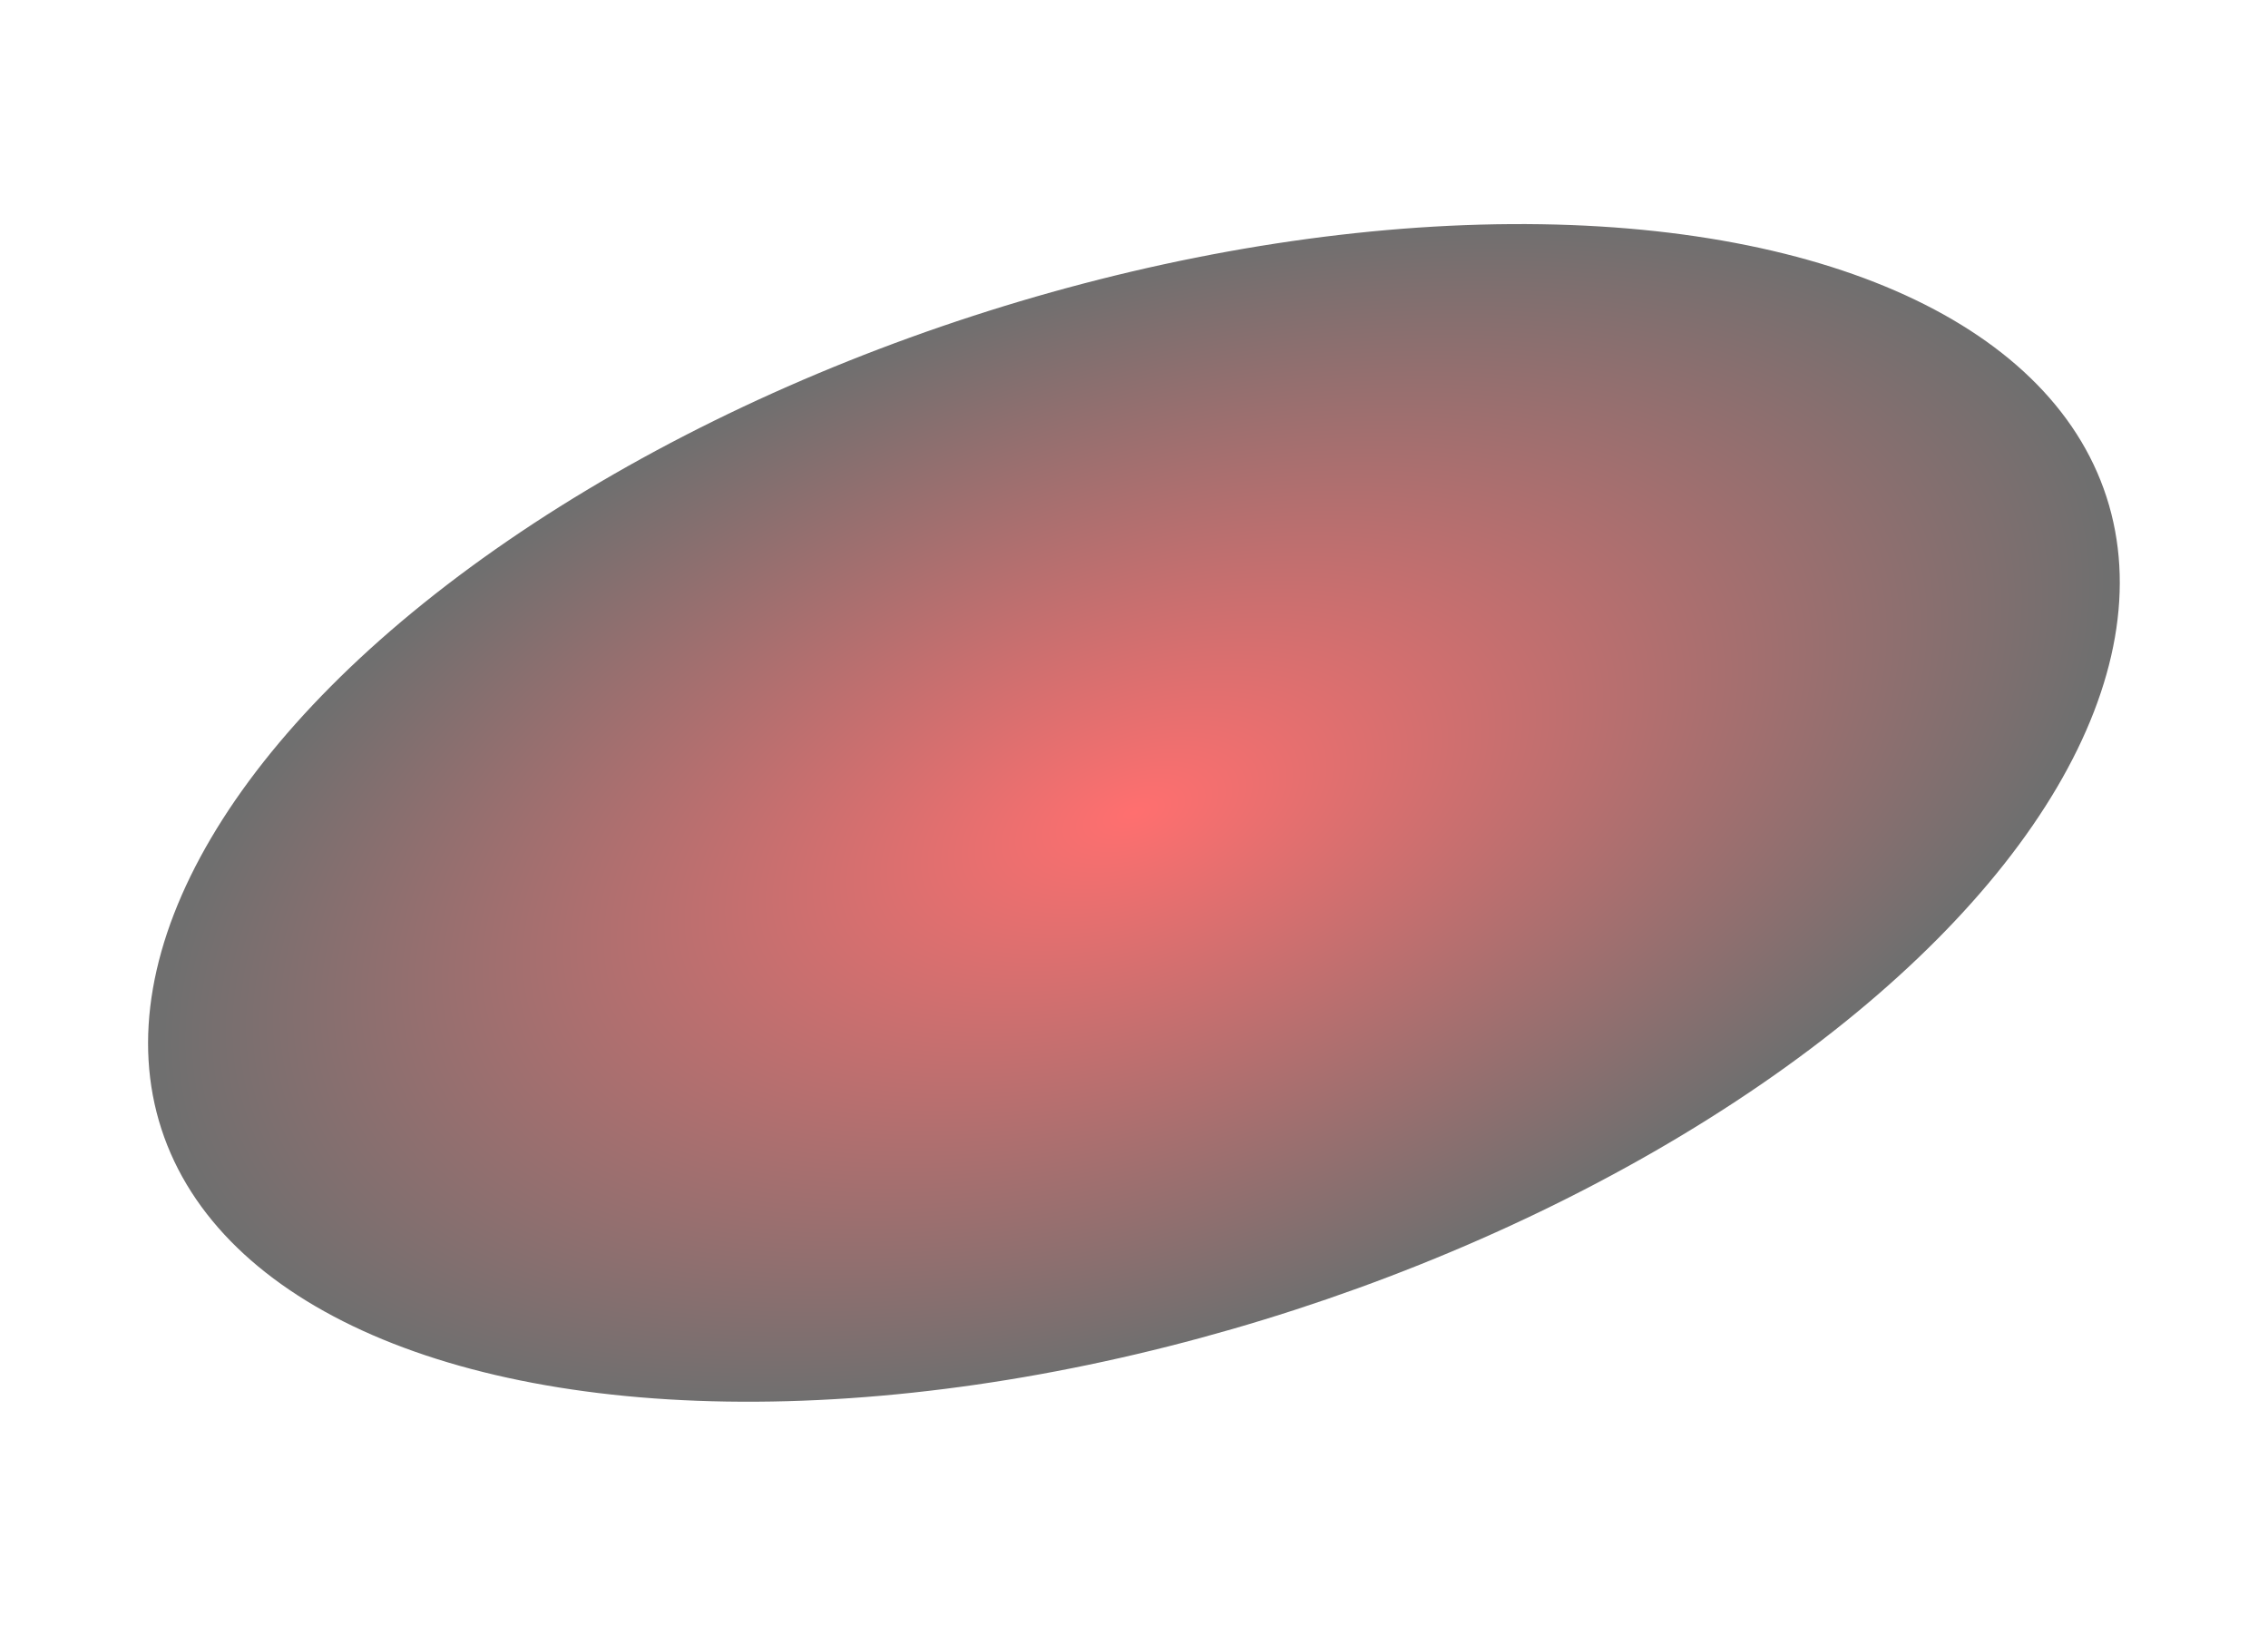 <svg xmlns="http://www.w3.org/2000/svg" xmlns:xlink="http://www.w3.org/1999/xlink" width="1031.266" height="739.138" viewBox="0 0 1031.266 739.138">
  <defs>
    <radialGradient id="radial-gradient" cx="0.5" cy="0.5" r="0.5" gradientUnits="objectBoundingBox">
      <stop offset="0" stop-color="red"/>
      <stop offset="1"/>
    </radialGradient>
  </defs>
  <ellipse id="Ellipse_64" data-name="Ellipse 64" cx="465" cy="237.5" rx="465" ry="237.5" transform="matrix(0.951, -0.309, 0.309, 0.951, 0, 287.386)" opacity="0.565" fill="url(#radial-gradient)"/>
</svg>
